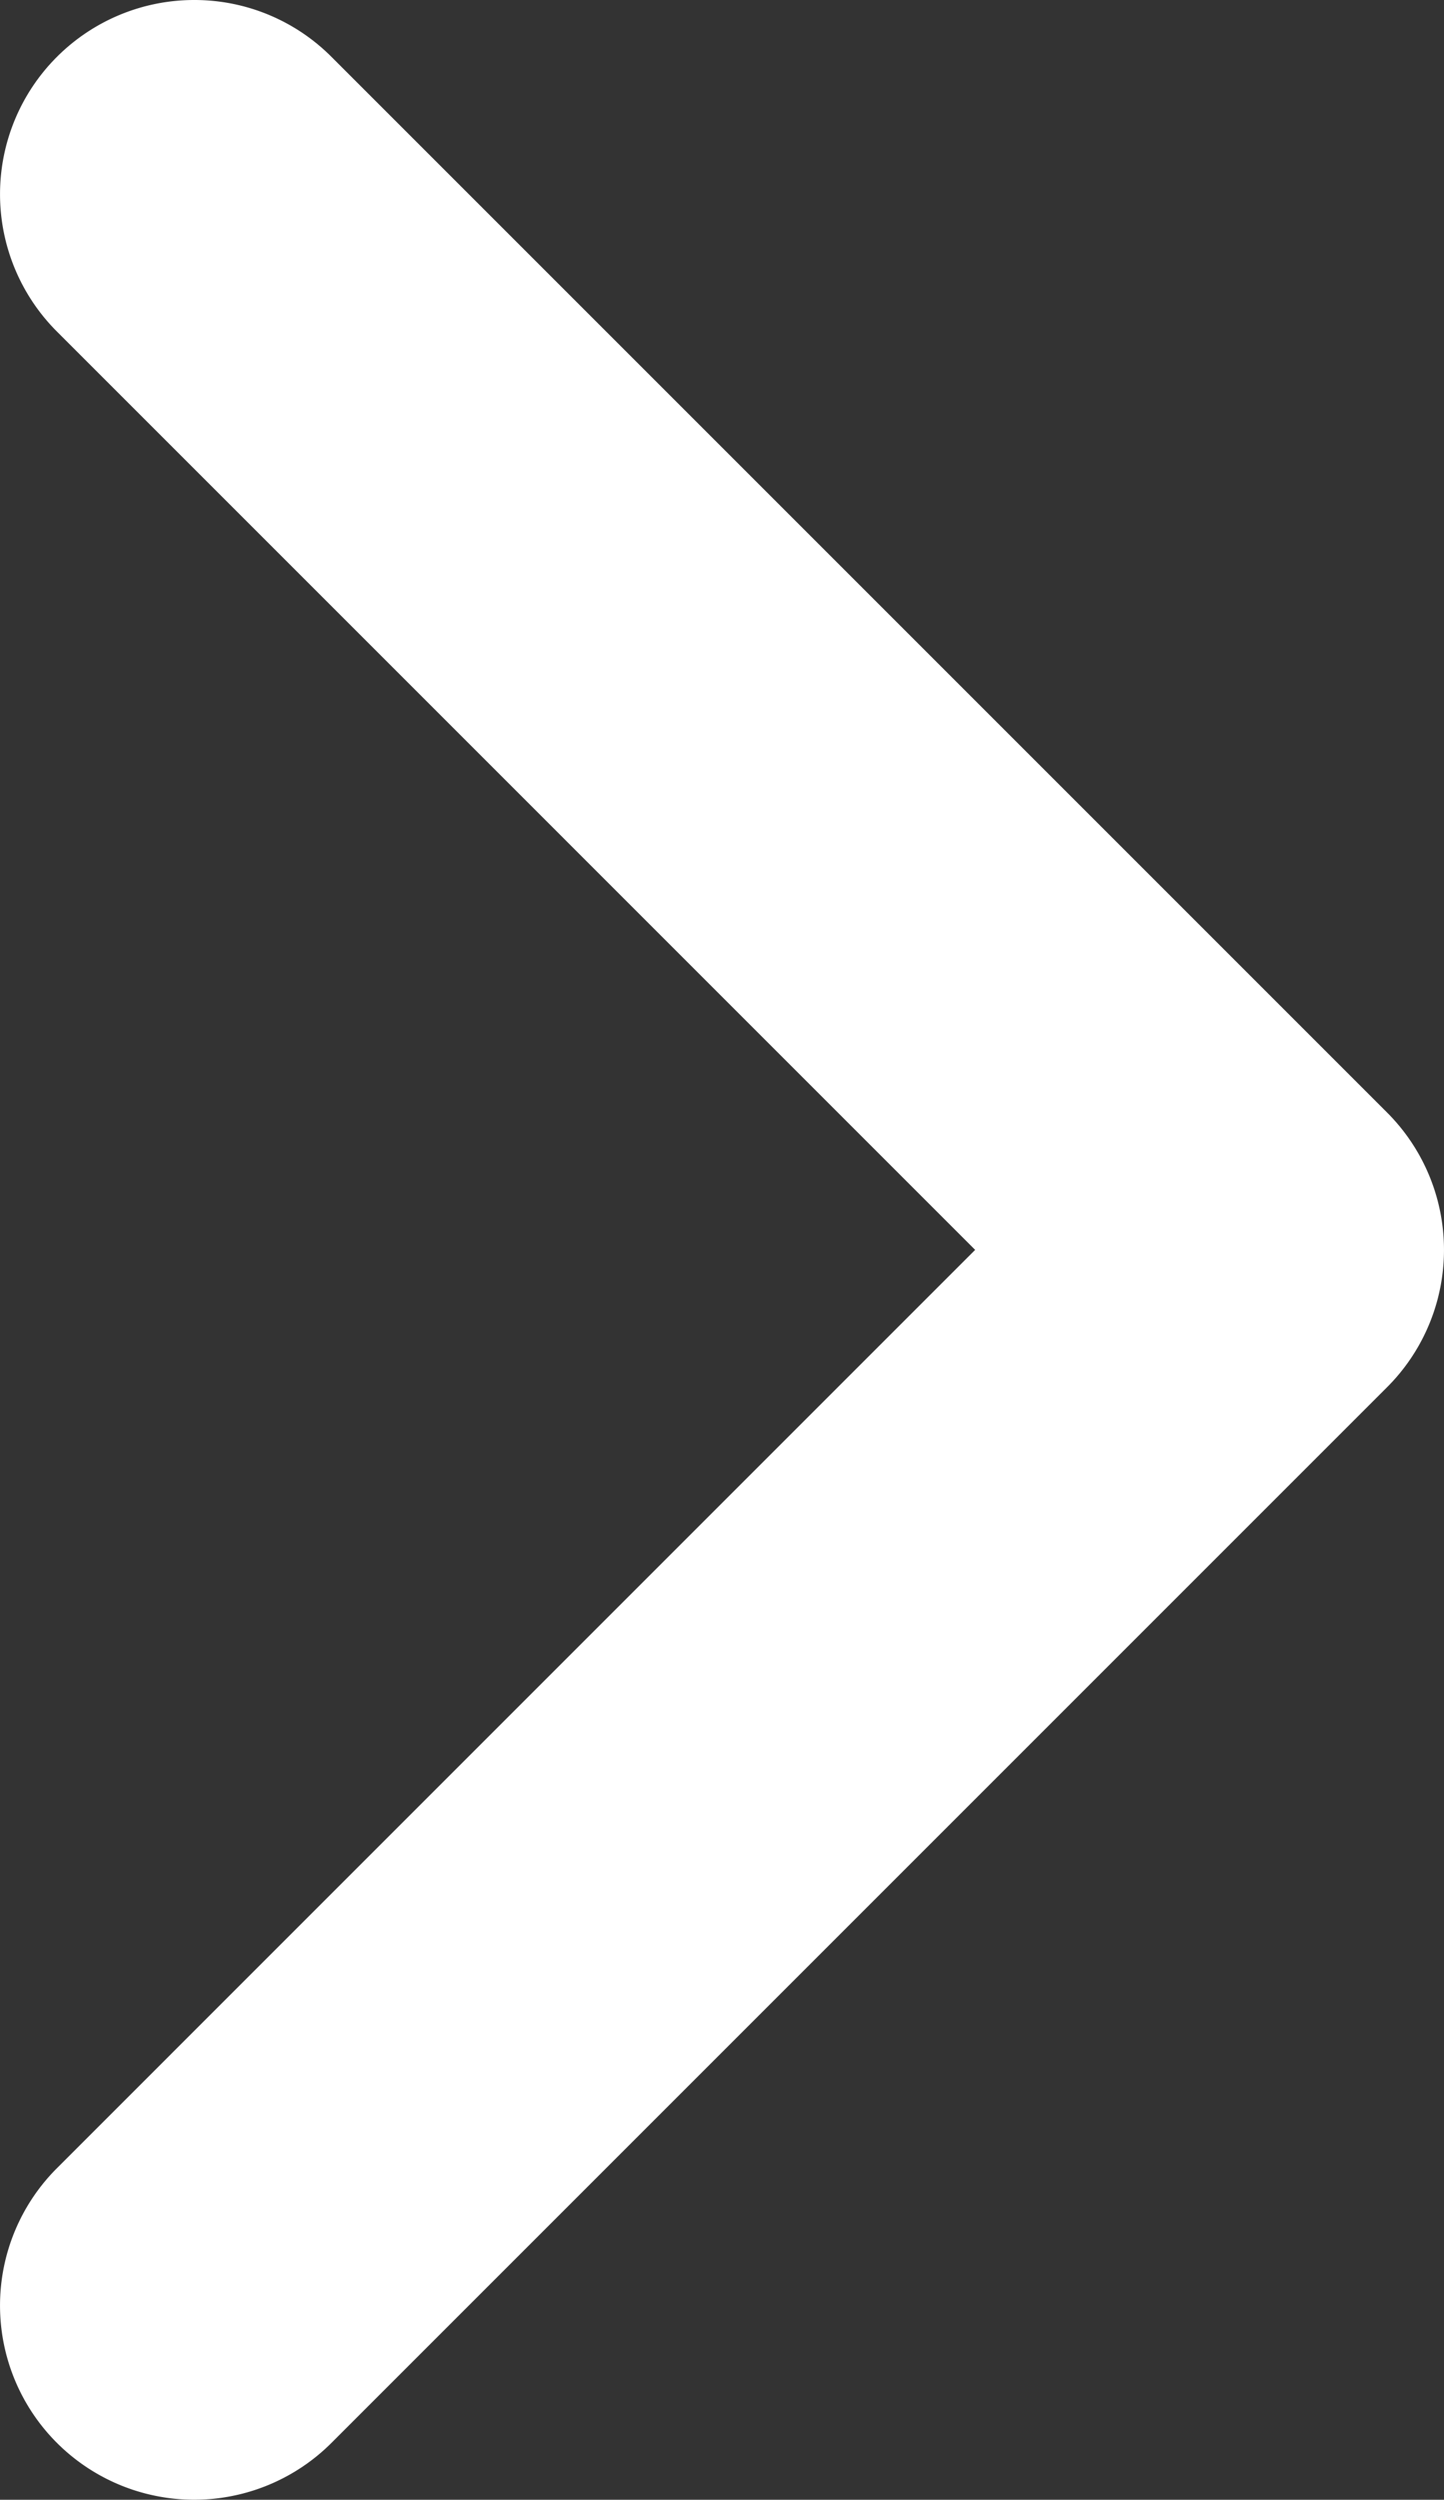 <?xml version="1.0" encoding="UTF-8" standalone="no"?>
<svg
   id="bot_dir"
   data-name="bot dir"
   width="35"
   height="60.586"
   viewBox="0 0 35 60.586"
   version="1.1"
   sodipodi:docname="bot dir branco.svg"
   inkscape:version="1.4.2 (ebf0e940d0, 2025-05-08)"
   xmlns:inkscape="http://www.inkscape.org/namespaces/inkscape"
   xmlns:sodipodi="http://sodipodi.sourceforge.net/DTD/sodipodi-0.dtd"
   xmlns="http://www.w3.org/2000/svg"
   xmlns:svg="http://www.w3.org/2000/svg">
  <rect x="0" y="0" width="35" height="60.586" fill="#333333" stroke="none"/>
  <defs
     id="defs1" />
  <sodipodi:namedview
     id="namedview1"
     pagecolor="#ffffff"
     bordercolor="#000000"
     borderopacity="0.25"
     inkscape:showpageshadow="2"
     inkscape:pageopacity="0.0"
     inkscape:pagecheckerboard="0"
     inkscape:deskcolor="#d1d1d1"
     inkscape:zoom="8.1206881"
     inkscape:cx="17.486203"
     inkscape:cy="30.292999"
     inkscape:window-width="1366"
     inkscape:window-height="696"
     inkscape:window-x="0"
     inkscape:window-y="0"
     inkscape:window-maximized="1"
     inkscape:current-layer="bot_dir" />
  <g
     id="bot_dir-2"
     data-name="bot dir"
     transform="translate(35 60.586) rotate(180)"
     style="fill:#ffffff;fill-opacity:1">
    <path
       id="XMLID_135_"
       d="M134.272,60.586a4.707,4.707,0,0,0,3.328-8.035L115.343,30.293,137.6,8.035a4.706,4.706,0,0,0-6.656-6.656L105.358,26.965a4.706,4.706,0,0,0,0,6.656l25.586,25.586A4.689,4.689,0,0,0,134.272,60.586Z"
       transform="translate(-103.979 0)"
       fill="#114c8e"
       style="fill:#ffffff;fill-opacity:1" />
  </g>
</svg>
